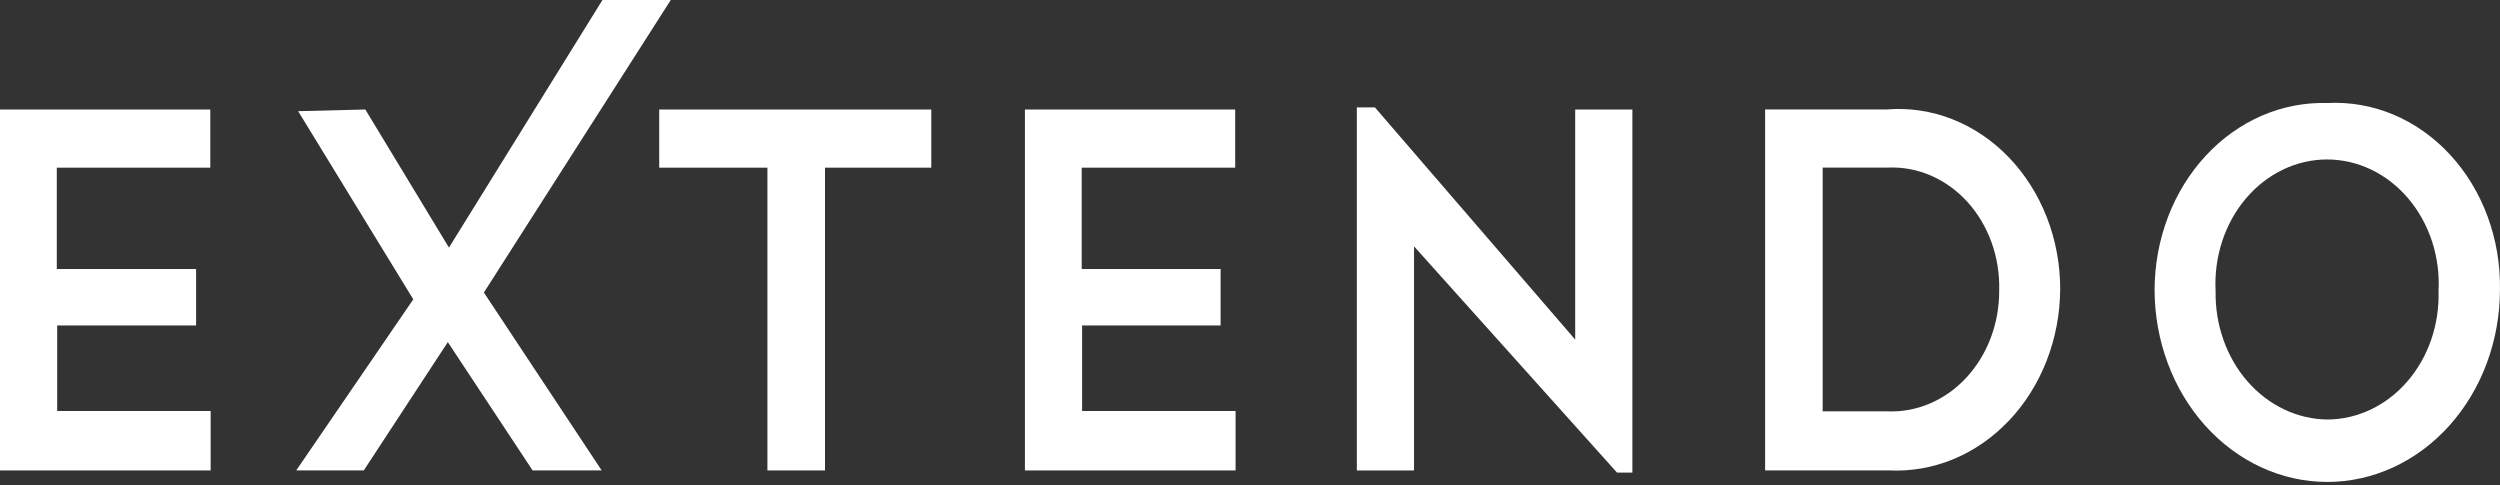 <svg width="103" height="20" viewBox="0 0 103 20" fill="none" xmlns="http://www.w3.org/2000/svg">
<rect x="0" y="0" width="103" height="20" fill="#333333" stroke="none"/>
<path d="M0 4.512H8.664V6.908H2.34V11.084H8.079V13.409H2.356V16.933H8.679V19.382H0V4.512Z" fill="white"/>
<path d="M15.051 4.511L18.497 10.201L24.821 0H27.635L19.936 12.052L24.789 19.381H21.944L18.45 14.095L14.988 19.381H12.205L17.027 12.333L12.284 4.581L15.051 4.511Z" fill="white"/>
<path d="M27.16 4.512H38.369V6.908H33.99V19.382H31.618V6.908H27.16V4.512Z" fill="white"/>
<path d="M42.227 4.512H50.89V6.908H44.566V11.084H50.289V13.409H44.582V16.933H50.906V19.382H42.227V4.512Z" fill="white"/>
<path d="M55.902 4.424H56.646L64.898 13.991V4.512H67.254V19.471H66.621L58.258 10.15V19.383H55.902V4.424Z" fill="white"/>
<path d="M72.723 4.509H77.75C78.663 4.436 79.58 4.574 80.443 4.914C81.306 5.255 82.097 5.789 82.766 6.486C83.435 7.182 83.968 8.024 84.332 8.96C84.696 9.897 84.883 10.906 84.88 11.927C84.873 12.939 84.682 13.94 84.319 14.868C83.957 15.796 83.43 16.633 82.77 17.329C82.11 18.025 81.331 18.565 80.479 18.918C79.627 19.27 78.721 19.427 77.813 19.38H72.723V4.509ZM75.094 6.905V16.948H77.766C78.365 16.972 78.963 16.86 79.522 16.62C80.082 16.38 80.592 16.016 81.021 15.55C81.451 15.084 81.792 14.526 82.023 13.909C82.254 13.293 82.371 12.63 82.367 11.962C82.385 11.287 82.277 10.614 82.052 9.987C81.826 9.36 81.487 8.791 81.055 8.316C80.623 7.842 80.108 7.472 79.542 7.229C78.976 6.986 78.372 6.876 77.766 6.905H75.094Z" fill="white"/>
<path d="M95.884 4.245C96.811 4.195 97.739 4.357 98.608 4.721C99.477 5.086 100.269 5.646 100.936 6.366C101.603 7.087 102.131 7.952 102.485 8.908C102.84 9.865 103.015 10.893 102.998 11.927C102.998 14.03 102.249 16.047 100.914 17.534C99.58 19.021 97.771 19.856 95.884 19.856C93.997 19.856 92.188 19.021 90.853 17.534C89.519 16.047 88.769 14.03 88.769 11.927C88.773 10.899 88.962 9.882 89.323 8.935C89.685 7.989 90.213 7.133 90.876 6.417C91.538 5.702 92.323 5.141 93.183 4.768C94.043 4.395 94.961 4.217 95.884 4.245ZM95.884 17.284C96.499 17.282 97.107 17.142 97.673 16.874C98.239 16.605 98.751 16.213 99.178 15.72C99.605 15.227 99.94 14.644 100.162 14.005C100.383 13.365 100.488 12.683 100.468 11.998C100.505 11.3 100.414 10.602 100.2 9.945C99.985 9.289 99.653 8.688 99.223 8.18C98.793 7.672 98.274 7.267 97.699 6.99C97.123 6.713 96.503 6.57 95.876 6.57C95.249 6.57 94.629 6.713 94.053 6.99C93.478 7.267 92.959 7.672 92.529 8.18C92.099 8.688 91.766 9.289 91.552 9.945C91.338 10.602 91.246 11.3 91.283 11.998C91.271 12.684 91.38 13.366 91.607 14.005C91.832 14.643 92.17 15.225 92.6 15.717C93.029 16.208 93.542 16.6 94.109 16.869C94.675 17.138 95.284 17.279 95.9 17.284H95.884Z" fill="white"/>
</svg>
